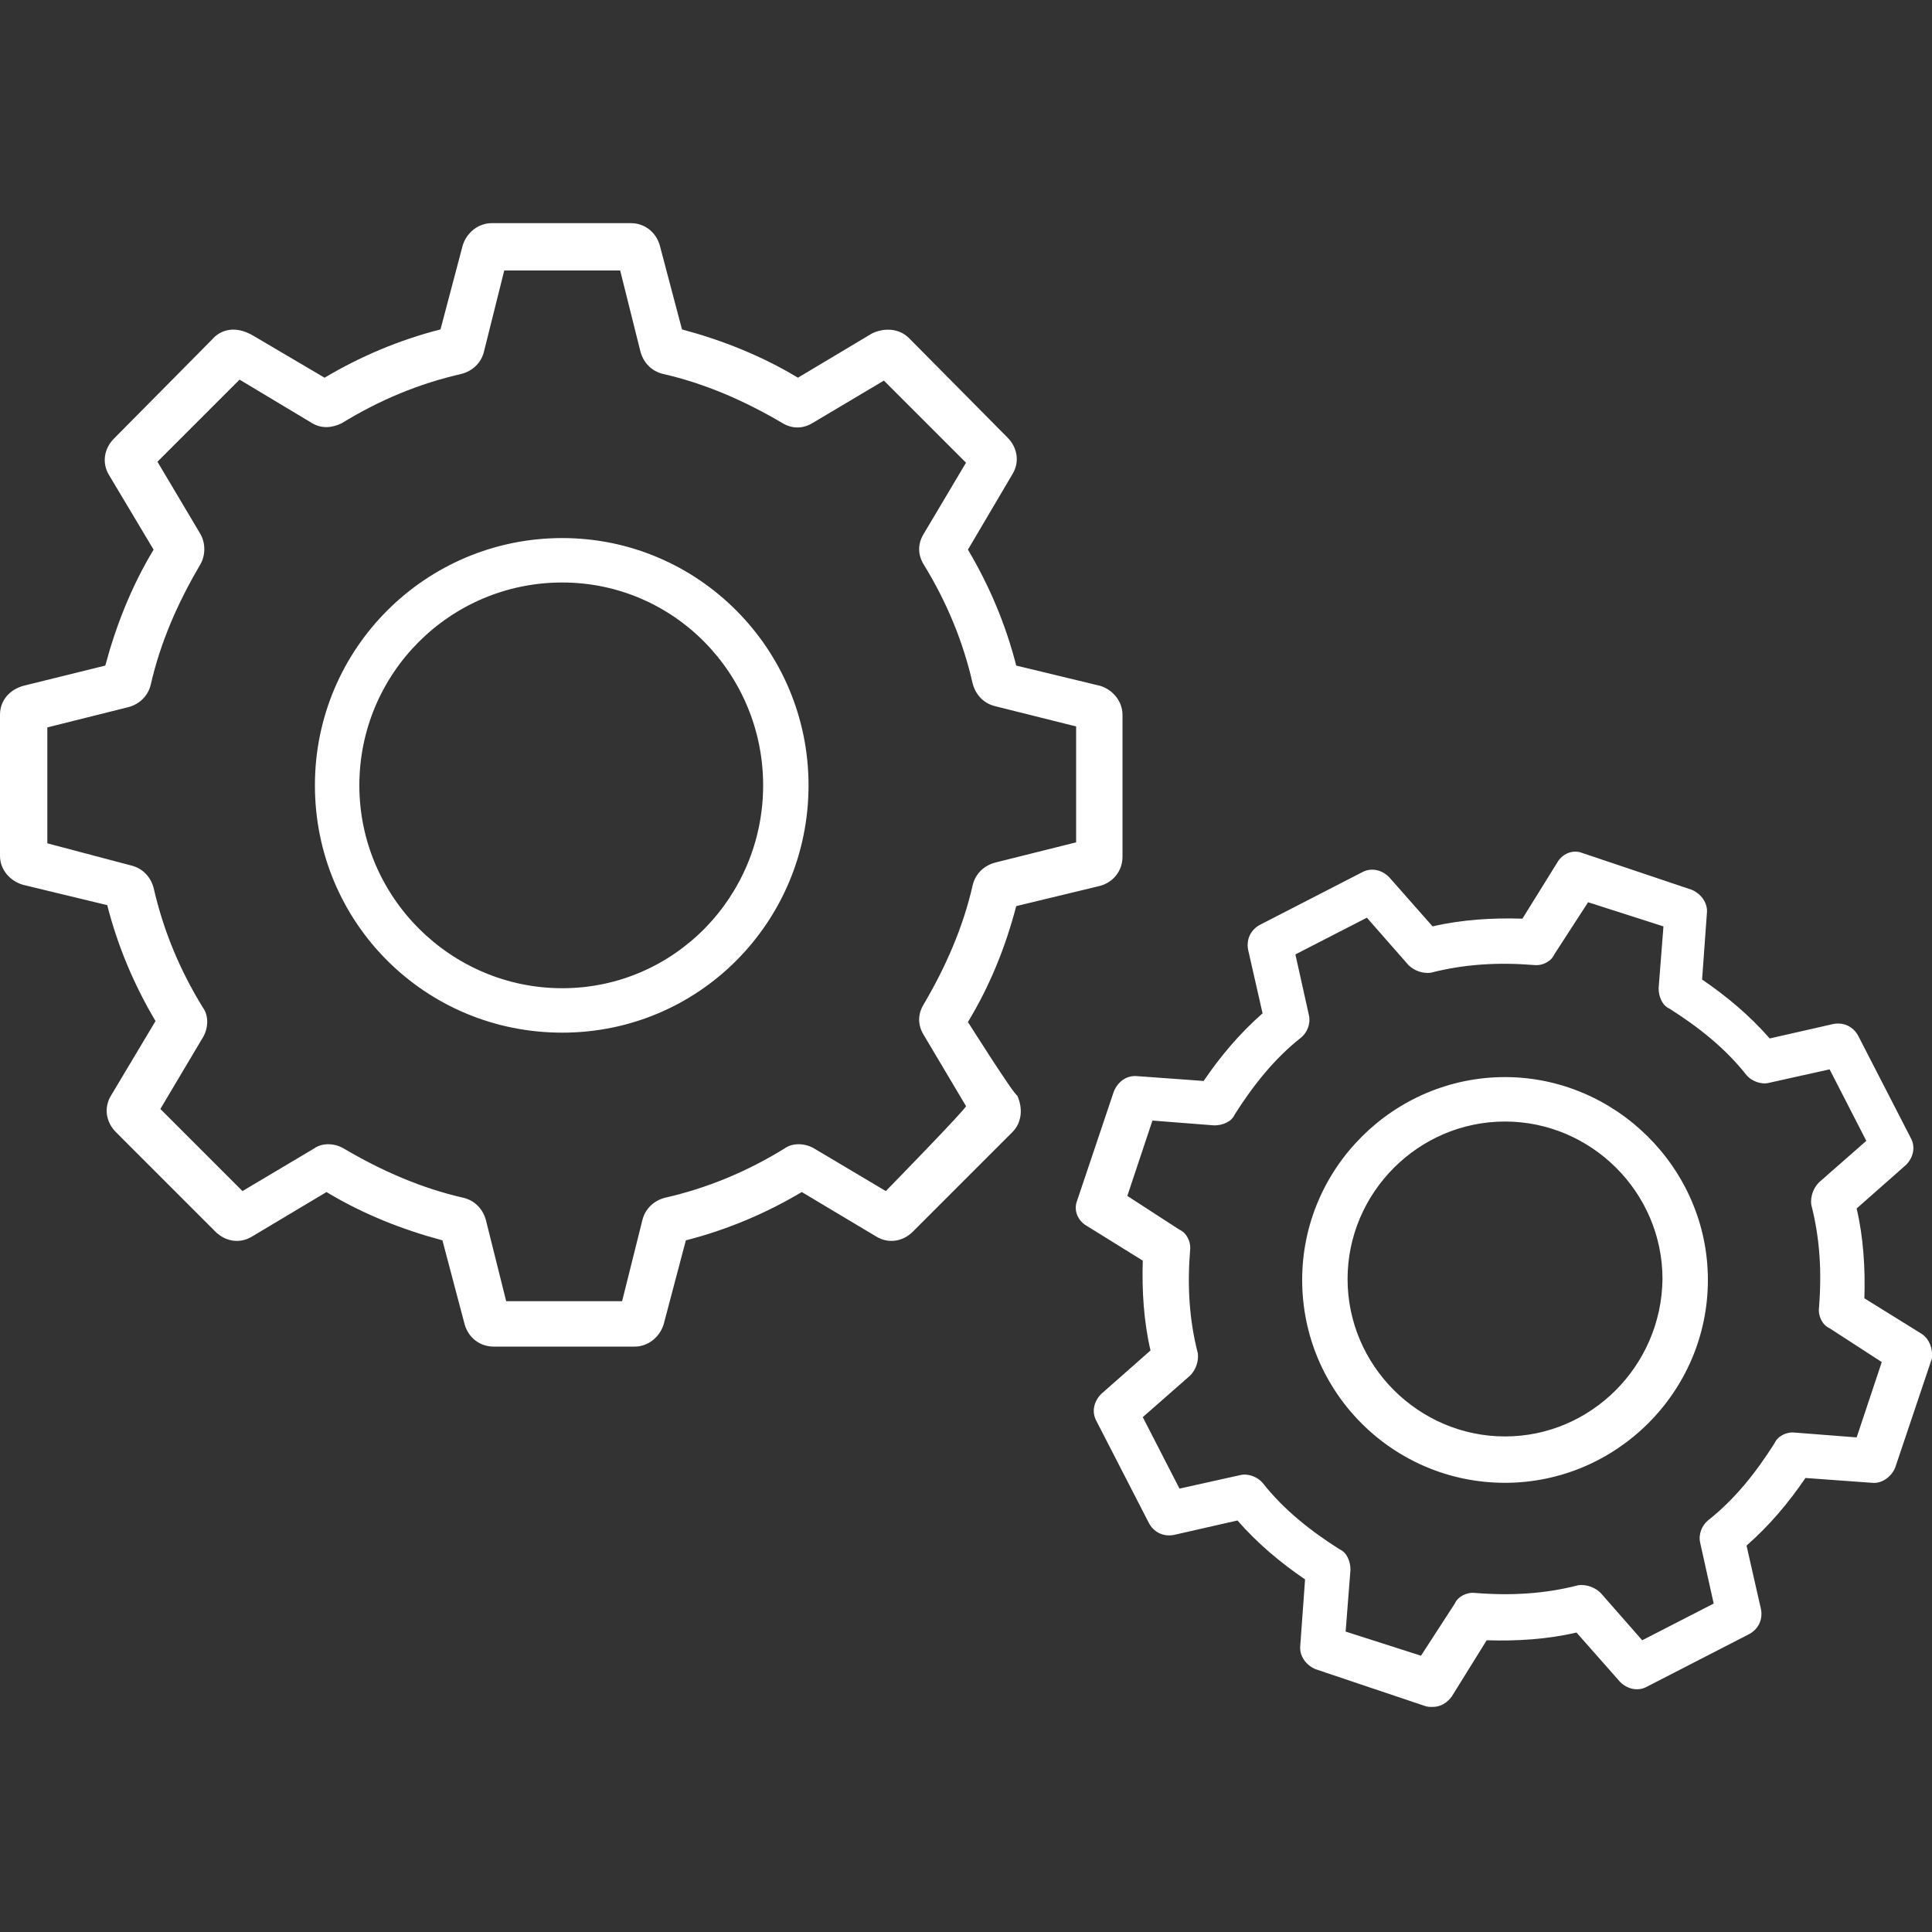 <svg xmlns="http://www.w3.org/2000/svg" xmlns:xlink="http://www.w3.org/1999/xlink" id="Layer_1" x="0px" y="0px" viewBox="0 0 200 200" style="enable-background:new 0 0 200 200;" xml:space="preserve"><rect x="0" y="0" width="200" height="200" fill="#333333" stroke="none"/><style type="text/css">	.st0{fill:#FFFFFF;}</style><g>	<path class="st0" d="M100.2,105.8c2.3-3.8,3.9-7.8,5-12l8.7-2.1c1.4-0.4,2.3-1.6,2.3-3V74c0-1.4-1-2.6-2.3-3l-8.7-2.1  c-1.1-4.3-2.8-8.3-5-12l4.6-7.8c0.8-1.3,0.5-2.8-0.5-3.8L94.1,35c-1-1-2.5-1.1-3.8-0.5l-7.7,4.6c-3.8-2.3-7.9-3.9-12-5l-2.3-8.7  c-0.4-1.4-1.6-2.3-3-2.3H50.9c-1.4,0-2.6,1-3,2.3l-2.3,8.7c-4.3,1.1-8.3,2.8-12,5l-7.3-4.3c-2.3-1.4-3.8-0.3-4.3,0.3L11.8,45.4  c-1,1-1.3,2.5-0.5,3.8l4.6,7.7c-2.3,3.8-3.9,7.9-5,12L2.4,71C1,71.4,0,72.5,0,74v14.6c0,1.4,1,2.6,2.4,3l8.7,2.1  c1.1,4.3,2.8,8.3,5,12l-4.6,7.7c-0.8,1.3-0.5,2.8,0.5,3.8l10.3,10.3c1,1,2.5,1.3,3.8,0.5l7.7-4.6c3.8,2.3,7.9,3.9,12,5l2.3,8.7  c0.4,1.4,1.6,2.3,3,2.3h14.6c1.4,0,2.6-1,3-2.3l2.3-8.7c4.3-1.1,8.3-2.8,12-5l7.7,4.6c1.3,0.8,2.8,0.5,3.8-0.5l10.3-10.3  c1-1,1.1-2.5,0.5-3.8C105,113.4,100.2,105.8,100.2,105.8z M91.7,123.3l-7.4-4.4c-1-0.6-2.3-0.6-3.1,0c-3.9,2.4-8,4.1-12.4,5.1  c-1.1,0.3-2,1.1-2.3,2.3l-2.1,8.4h-12l-2.1-8.4c-0.3-1.1-1.1-2-2.3-2.3c-4.4-1-8.5-2.8-12.4-5.1c-1-0.6-2.3-0.6-3.1,0l-7.4,4.4  l-8.5-8.5l4.4-7.4c0.6-1,0.6-2.3,0-3.1c-2.4-3.9-4.1-8-5.1-12.4c-0.3-1.1-1.1-2-2.3-2.3l-8.7-2.3v-12l8.4-2.1  c1.1-0.3,2-1.1,2.3-2.3c1-4.4,2.8-8.5,5.1-12.4c0.6-1,0.6-2.3,0-3.3l-4.4-7.4l8.5-8.5l7.5,4.5c1,0.6,2.1,0.5,3.1,0  c3.9-2.4,8-4.1,12.4-5.1c1.1-0.3,2-1.1,2.3-2.3l2.1-8.4h12l2.1,8.4c0.3,1.1,1.1,2,2.3,2.3c4.4,1,8.5,2.8,12.4,5.1  c1,0.6,2.1,0.6,3.1,0l7.4-4.4l8.5,8.5l-4.4,7.4c-0.6,1-0.6,2.1,0,3.1c2.4,3.9,4.1,8,5.1,12.4c0.3,1.1,1.1,2,2.3,2.3l8.4,2.1v12  l-8.4,2.1c-1.1,0.3-2,1.1-2.3,2.3c-1,4.4-2.8,8.5-5.1,12.4c-0.6,1-0.6,2.1,0,3.1l4.4,7.4C100.1,114.7,91.7,123.3,91.7,123.3z   M198.8,138l-5.8-3.6c0.1-3.1-0.1-6.3-0.8-9.3l5.1-4.5c0.8-0.8,1-1.9,0.5-2.8l-5.4-10.5c-0.5-1-1.5-1.5-2.6-1.3l-6.6,1.5  c-2.1-2.4-4.5-4.4-7-6.1l0.5-6.9c0.1-1-0.6-2-1.6-2.4l-11.3-3.8c-1-0.4-2.1,0.1-2.6,1l-3.6,5.8c-3.1-0.1-6.3,0.1-9.3,0.8l-4.5-5.1  c-0.8-0.8-1.9-1-2.8-0.5l-10.5,5.4c-1,0.5-1.5,1.5-1.3,2.6l1.5,6.6c-2.4,2.1-4.4,4.5-6.1,7l-6.9-0.5c-1.1-0.1-2,0.6-2.4,1.6  l-3.8,11.3c-0.4,1,0.1,2.1,1,2.6l5.8,3.6c-0.1,3.1,0.1,6.3,0.8,9.3l-5.1,4.5c-0.8,0.8-1,1.9-0.5,2.8l5.4,10.5  c0.5,1,1.5,1.5,2.6,1.3l6.6-1.5c2.1,2.4,4.5,4.4,7,6.1l-0.5,6.9c-0.1,1,0.6,2,1.6,2.4l11.3,3.8c0.3,0.1,0.5,0.1,0.8,0.1  c0.8,0,1.5-0.4,2-1.1l3.6-5.8c3.1,0.1,6.3-0.1,9.3-0.8l4.5,5.1c0.8,0.8,1.9,1,2.8,0.5l10.5-5.4c1-0.5,1.5-1.5,1.3-2.6l-1.5-6.6  c2.4-2.1,4.4-4.5,6.1-7l6.9,0.5c1,0.1,2-0.6,2.4-1.6l3.8-11.3C200.1,139.6,199.7,138.5,198.8,138L198.8,138z M192.2,148.8l-6.4-0.5  c-0.9-0.1-1.8,0.4-2.1,1.1c-1.9,3-4.1,5.8-6.9,8c-0.6,0.5-1,1.4-0.8,2.3l1.4,6.3l-7.4,3.8l-4.3-4.9c-0.6-0.6-1.5-0.9-2.3-0.8  c-3.5,0.9-7,1.1-10.7,0.8c-0.9-0.1-1.8,0.4-2.1,1.1l-3.5,5.4l-7.8-2.5l0.5-6.4c0-0.9-0.4-1.8-1.1-2.1c-3-1.9-5.8-4.1-8-6.9  c-0.5-0.6-1.5-1-2.3-0.8l-6.3,1.4l-3.8-7.4l4.9-4.3c0.6-0.6,0.9-1.5,0.8-2.3c-0.9-3.5-1.1-7-0.8-10.7c0.1-0.9-0.4-1.8-1.1-2.1  l-5.4-3.5l2.6-7.8l6.4,0.5c0.9,0,1.8-0.4,2.1-1.1c1.9-3,4.1-5.8,6.9-8c0.6-0.5,1-1.4,0.8-2.3l-1.4-6.3l7.4-3.8l4.3,4.9  c0.6,0.6,1.5,0.9,2.3,0.8c3.5-0.9,7-1.1,10.7-0.8c0.9,0.1,1.8-0.4,2.1-1.1l3.5-5.4l7.8,2.5l-0.5,6.4c0,0.9,0.4,1.8,1.1,2.1  c3,1.9,5.8,4.1,8,6.9c0.5,0.6,1.5,1,2.3,0.8l6.3-1.4l3.8,7.4l-4.9,4.3c-0.6,0.6-0.9,1.5-0.8,2.3c0.9,3.5,1.1,7,0.8,10.7  c-0.1,0.9,0.4,1.8,1.1,2.1l5.4,3.5L192.2,148.8L192.2,148.8z M58.2,55.7c-14.1,0-25.6,11.4-25.6,25.6s11.4,25.6,25.6,25.6  s25.5-11.5,25.5-25.6S72.3,55.7,58.2,55.7z M58.2,102.3c-11.5,0-21-9.4-21-21s9.4-21,21-21S79,69.8,79,81.3S69.8,102.3,58.2,102.3z   M155.8,111.5c-11.5,0-21,9.4-21,21s9.4,21,21,21c11.5,0,21-9.4,21-21S167.2,111.5,155.8,111.5z M155.8,148.7  c-8.9,0-16.3-7.3-16.3-16.3c0-8.9,7.3-16.3,16.3-16.3c8.9,0,16.3,7.3,16.3,16.3C172,141.4,164.7,148.7,155.8,148.7z"></path></g></svg>